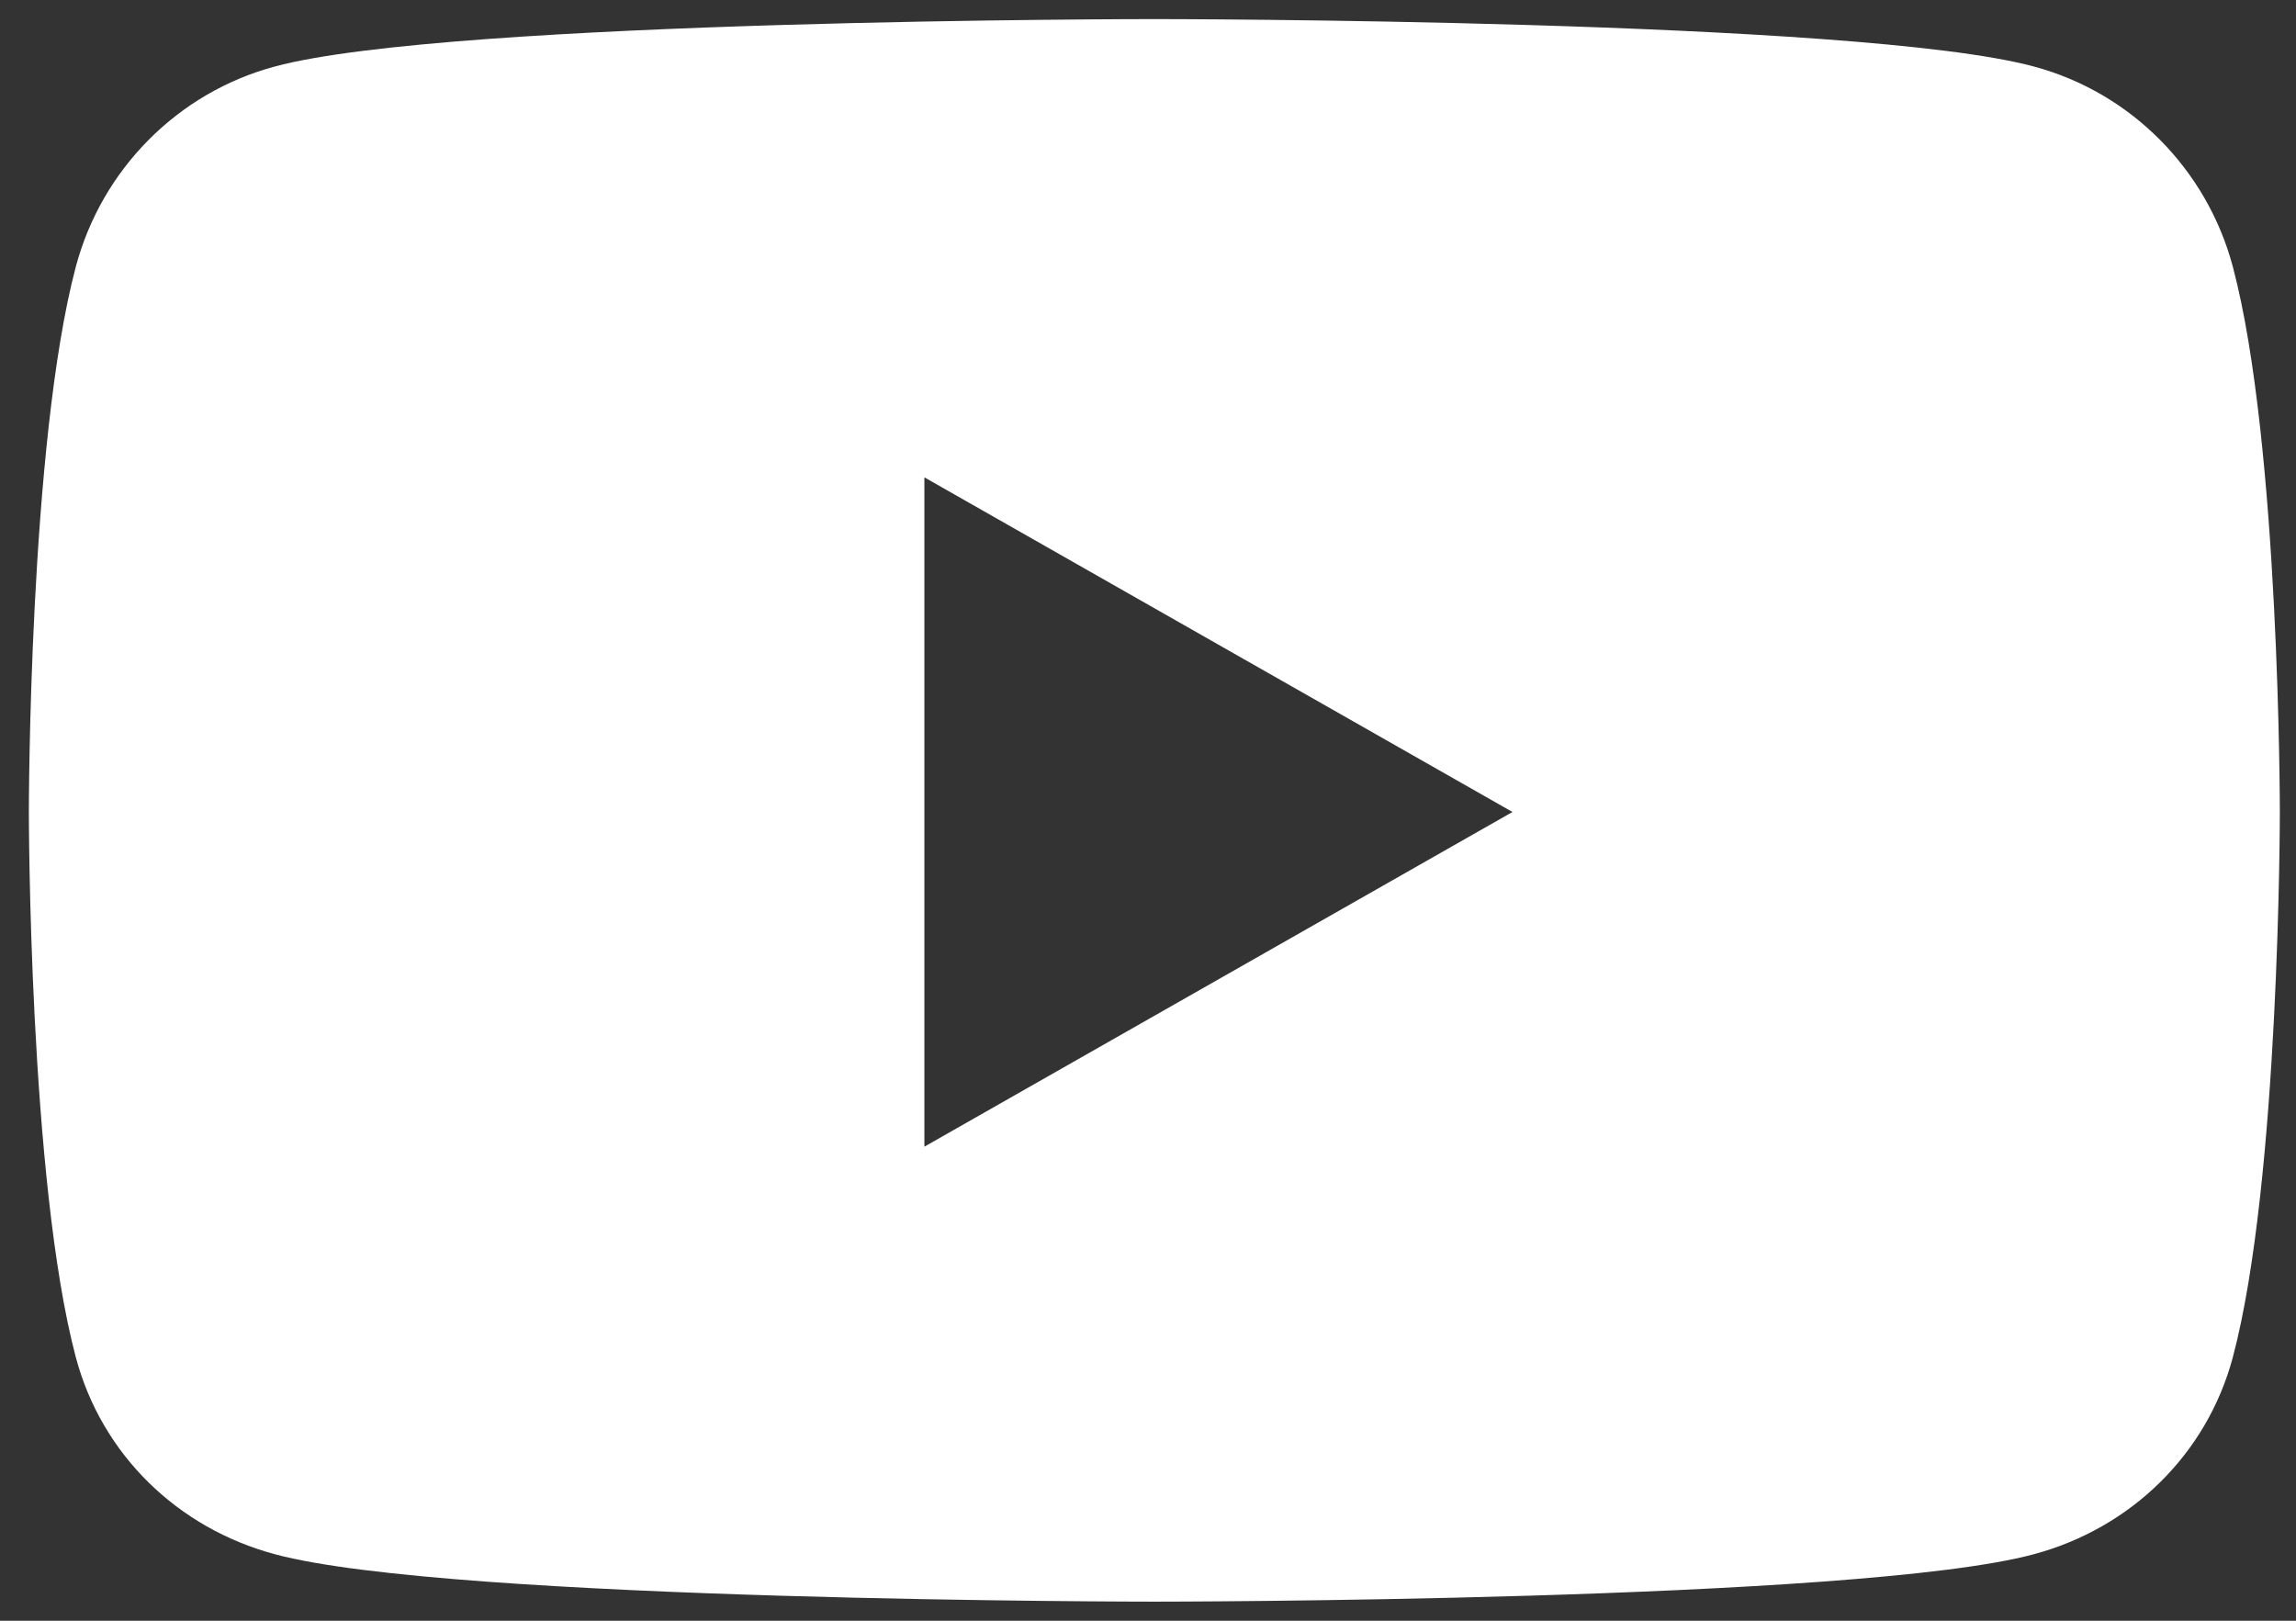 <svg width="51" height="36" viewBox="0 0 51 36" fill="none" xmlns="http://www.w3.org/2000/svg">
<rect x="0" y="0" width="51" height="36" fill="#333333" stroke="none"/>
<path d="M49.597 5.925C49.02 3.756 47.327 2.053 45.176 1.477C41.276 0.424 25.641 0.424 25.641 0.424C25.641 0.424 10.005 0.424 6.106 1.477C3.954 2.053 2.261 3.756 1.684 5.925C0.641 9.853 0.641 18.036 0.641 18.036C0.641 18.036 0.641 26.22 1.684 30.147C2.261 32.317 3.954 33.946 6.106 34.523C10.005 35.576 25.641 35.576 25.641 35.576C25.641 35.576 41.276 35.576 45.176 34.523C47.327 33.946 49.02 32.308 49.597 30.147C50.641 26.22 50.641 18.036 50.641 18.036C50.641 18.036 50.641 9.853 49.597 5.925ZM20.533 25.47V10.603L33.596 18.036L20.533 25.47Z" fill="white"/>
</svg>
